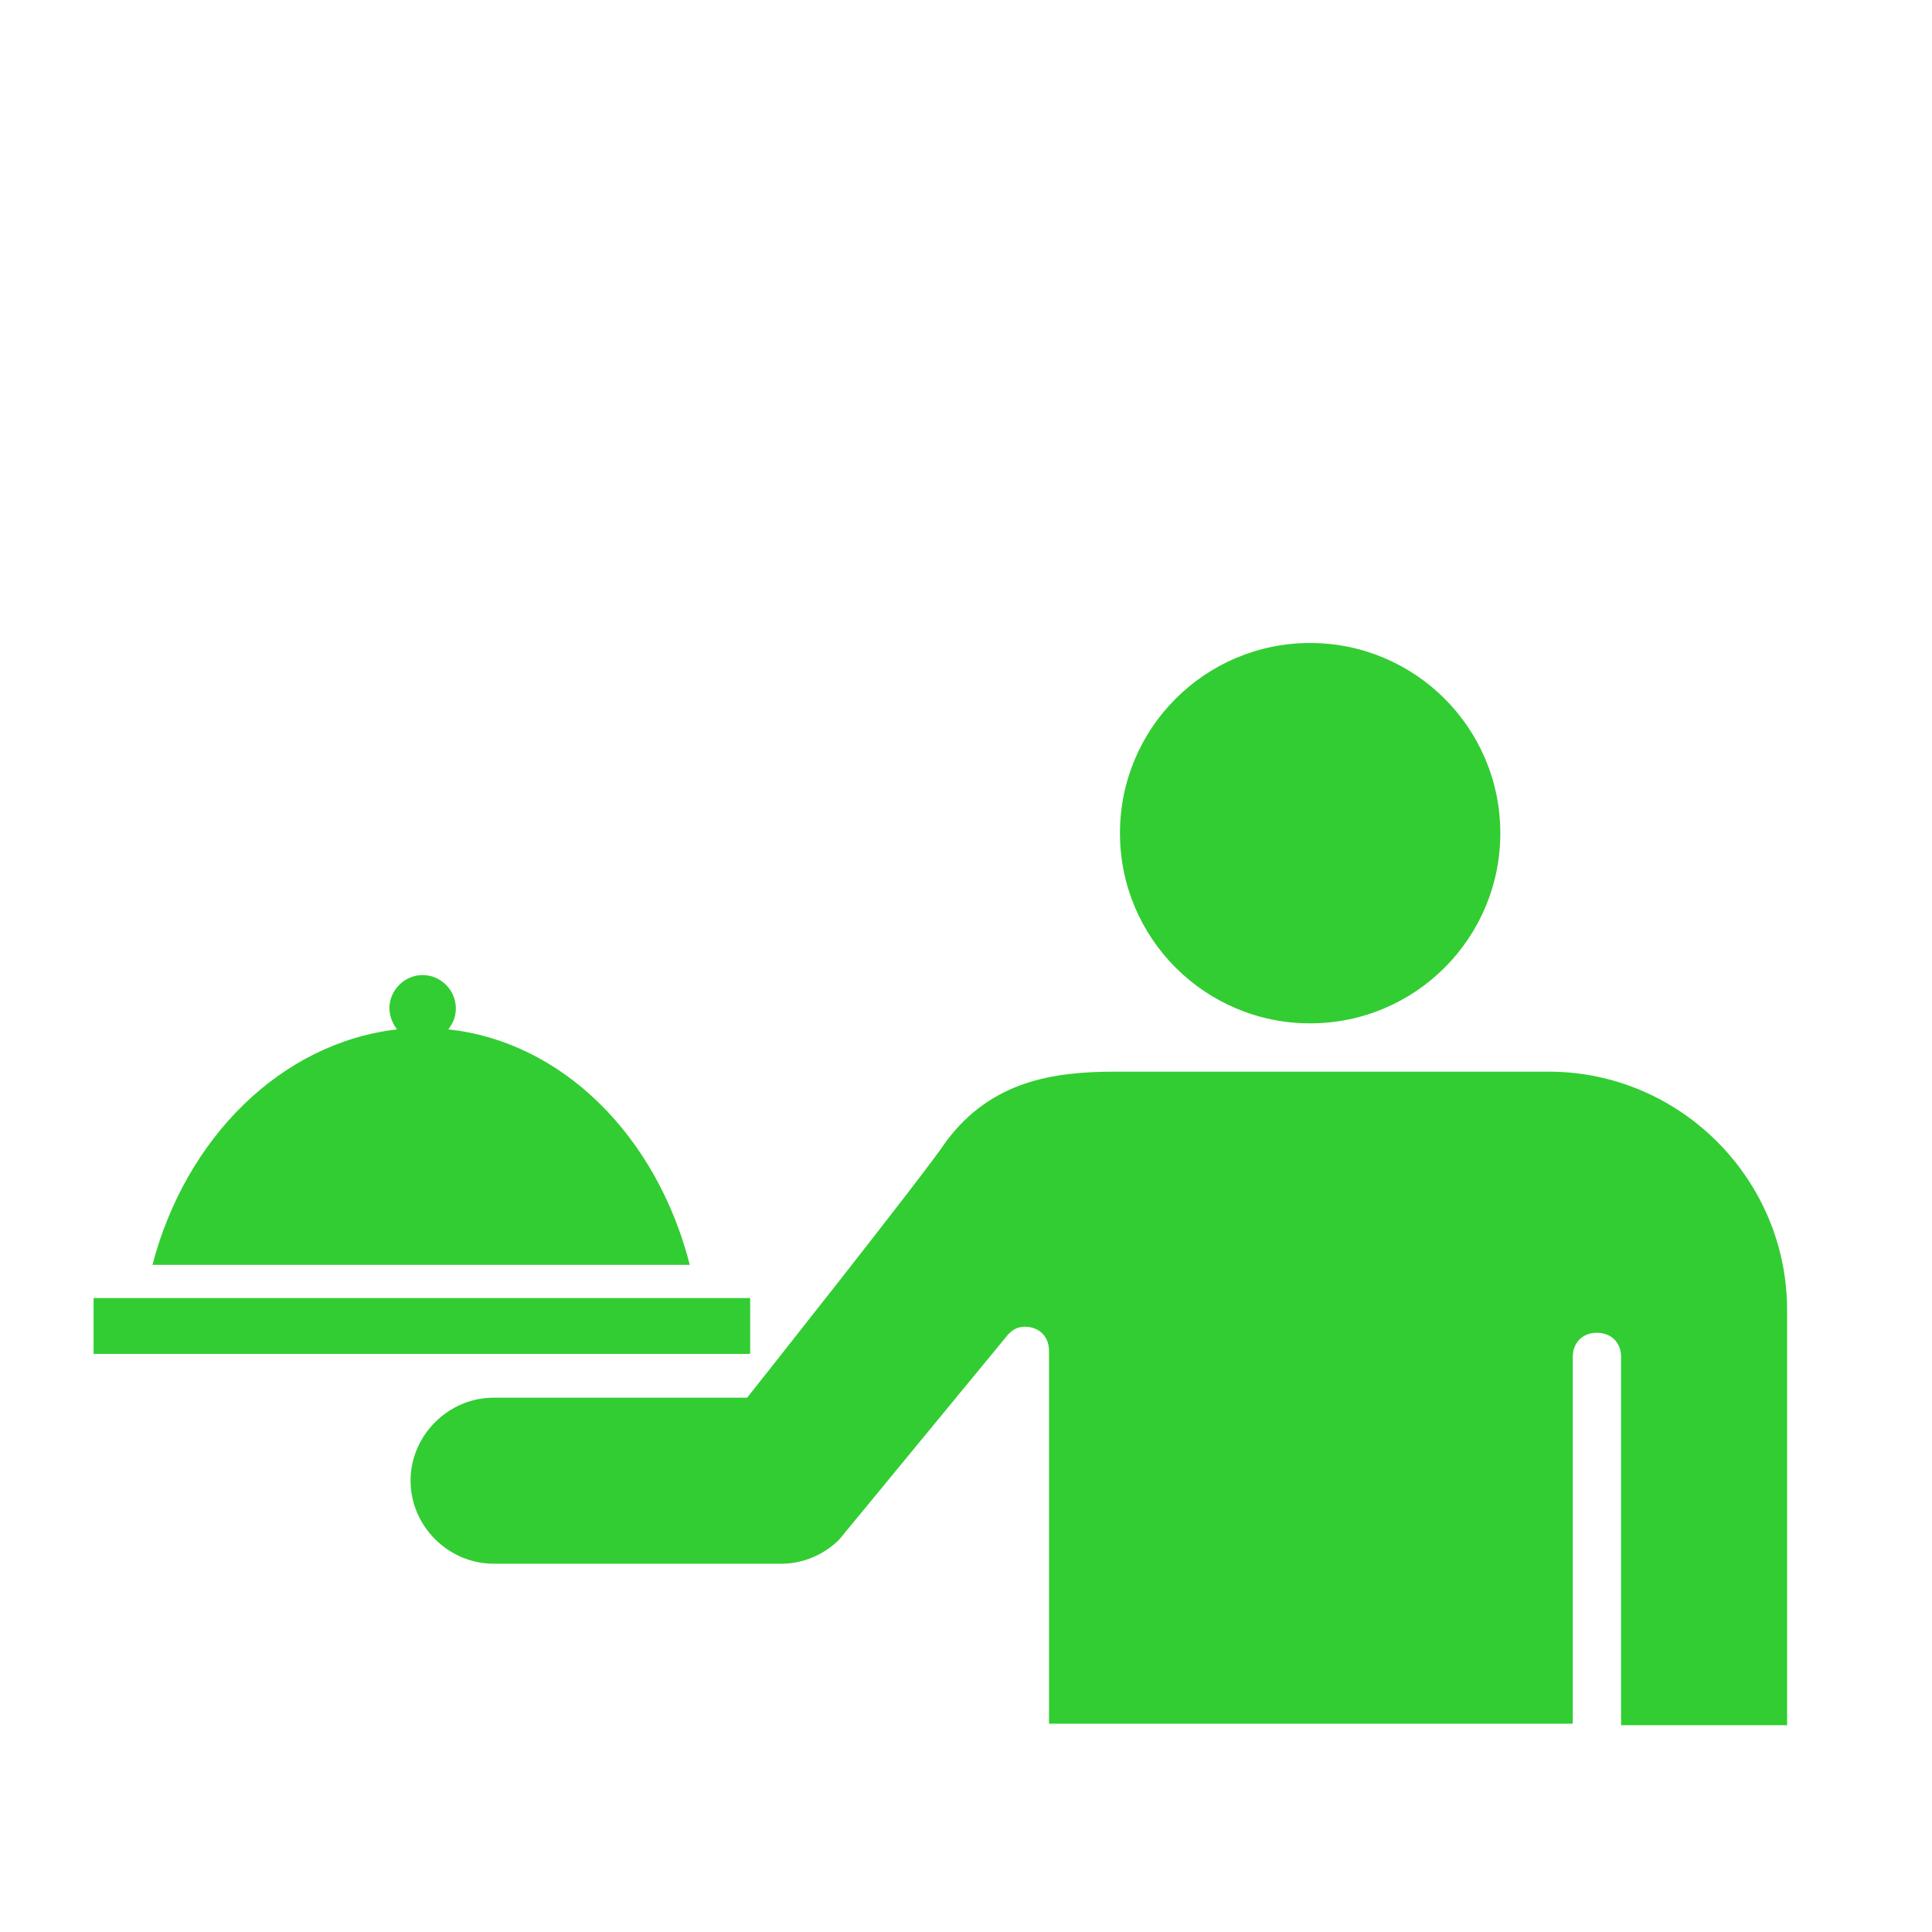 <svg xmlns="http://www.w3.org/2000/svg" xmlns:xlink="http://www.w3.org/1999/xlink" fill="#32cd32" viewBox="0 0 128 128" xml:space="preserve" height="60px" width="60px" data-originalfillcolor="#000000" transform="rotate(0) scale(1, 1)"><g id="Layer_1">	<g id="_x31_">	</g></g><g id="_x31__1_">	<g>		<circle cx="86.8" cy="55.2" r="12.6"></circle>		<path d="M102.6,71H73.9c-4.1,0-8.2,0.6-11.2,4.6c-1.3,2-13.2,17-13.2,17H32.7c-3,0-5.5,2.5-5.5,5.5s2.5,5.5,5.5,5.5h19.1&#10;&#9;&#9;&#9;c1.4,0,2.8-0.6,3.8-1.6l11.2-13.6c0.3-0.3,0.6-0.5,1.1-0.5c0.9,0,1.6,0.6,1.6,1.6v24.7h34.7V89.9c0-0.9,0.6-1.6,1.6-1.6&#10;&#9;&#9;&#9;c0.9,0,1.6,0.6,1.6,1.6v24.4h11V86.8C118.4,78.1,111.3,71,102.6,71z"></path>		<rect x="6.2" y="86" width="43.5" height="3.7"></rect>		<path d="M29.7,68.2c0.3-0.4,0.5-0.8,0.5-1.4c0-1.2-1-2.2-2.2-2.2s-2.2,1-2.2,2.2c0,0.5,0.2,1,0.5,1.4c-7.7,0.9-14,7.2-16.2,15.6&#10;&#9;&#9;&#9;h35.6C43.5,75.2,37.2,69,29.7,68.2z"></path>	</g></g></svg>